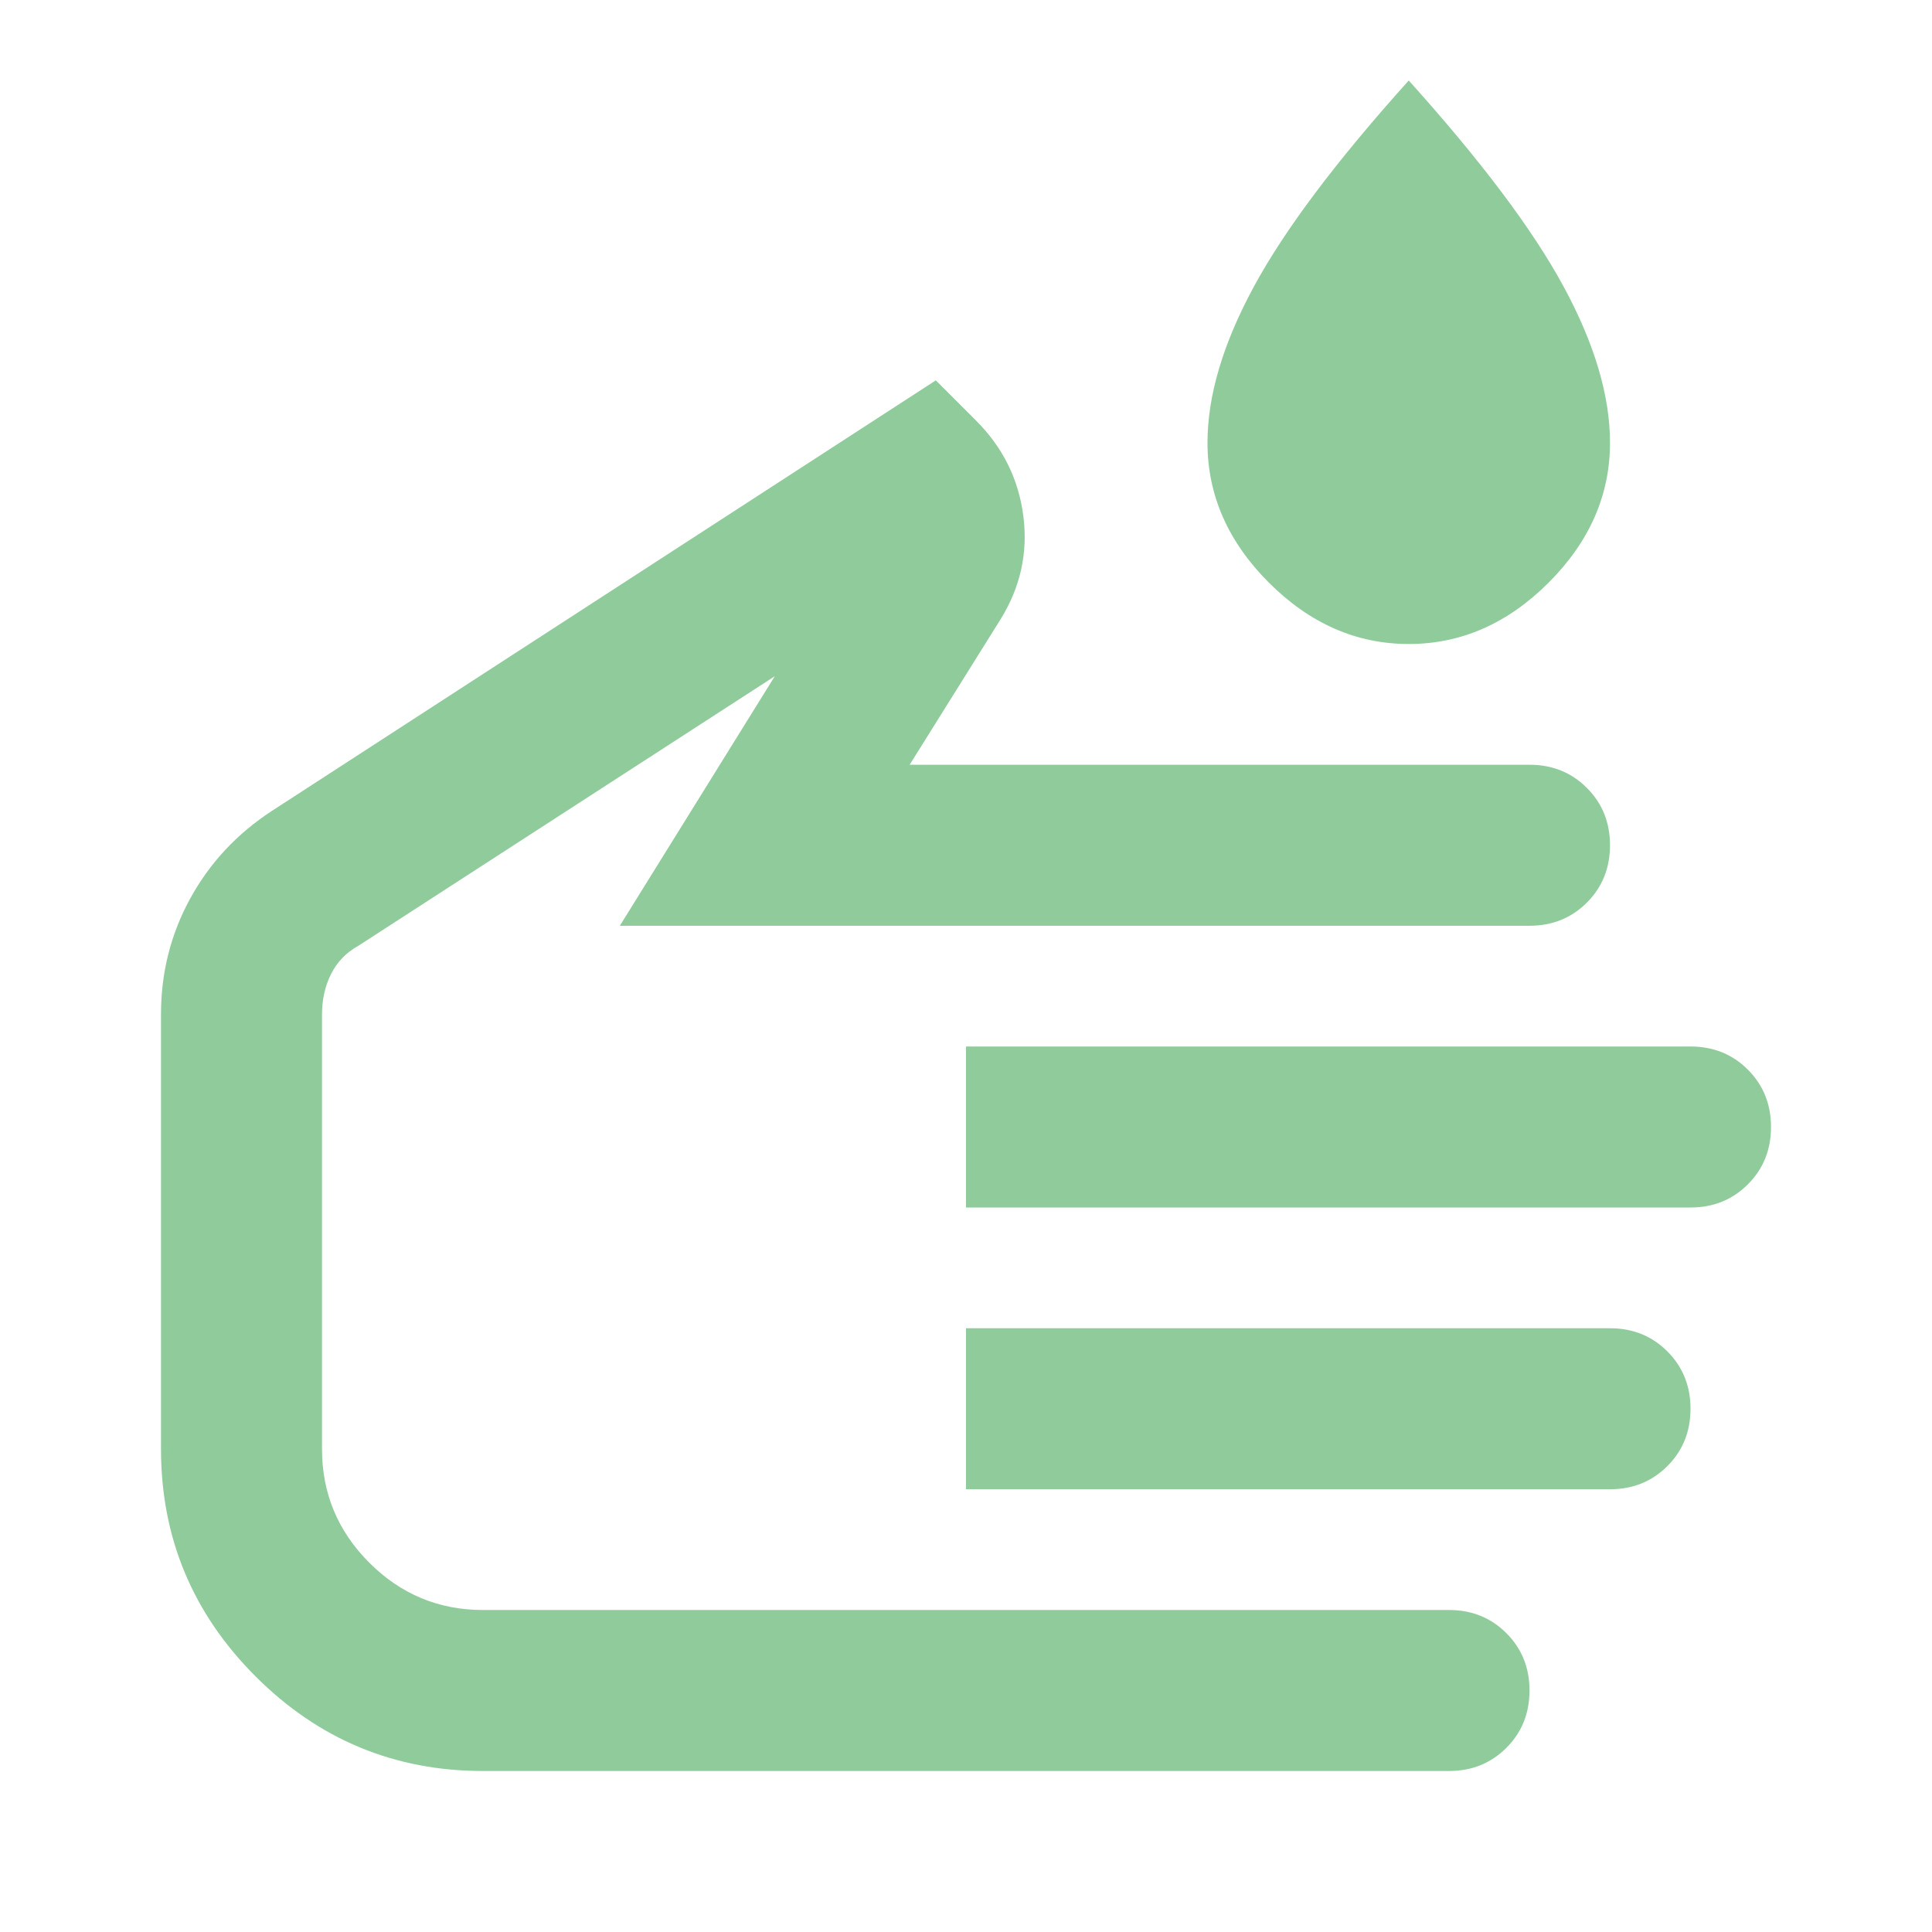 <svg xmlns="http://www.w3.org/2000/svg" height="24px" viewBox="0 -960 960 960" width="24px" fill="#8FCB9B"><path d="M700-640q-39 0-69.5-30.5T600-740q0-35 23-77.5T700-920q54 60 77 102.5t23 77.5q0 39-30.5 69.5T700-640ZM240-80q-66 0-113-47T80-240v-216q0-31 14.5-57.5T135-557l330-214 20 20q20 20 23.5 47.5T497-652l-45 72h308q17 0 28.5 11.5T800-540q0 17-11.5 28.5T760-500H308l77-124-207 134q-9 5-13.5 14t-4.5 20v216q0 33 23.5 56.5T240-160h480q17 0 28.5 11.5T760-120q0 17-11.5 28.5T720-80H240Zm240-280v-80h360q17 0 28.5 11.5T880-400q0 17-11.5 28.5T840-360H480Zm0 140v-80h320q17 0 28.5 11.5T840-260q0 17-11.5 28.5T800-220H480ZM320-360Z"/></svg>